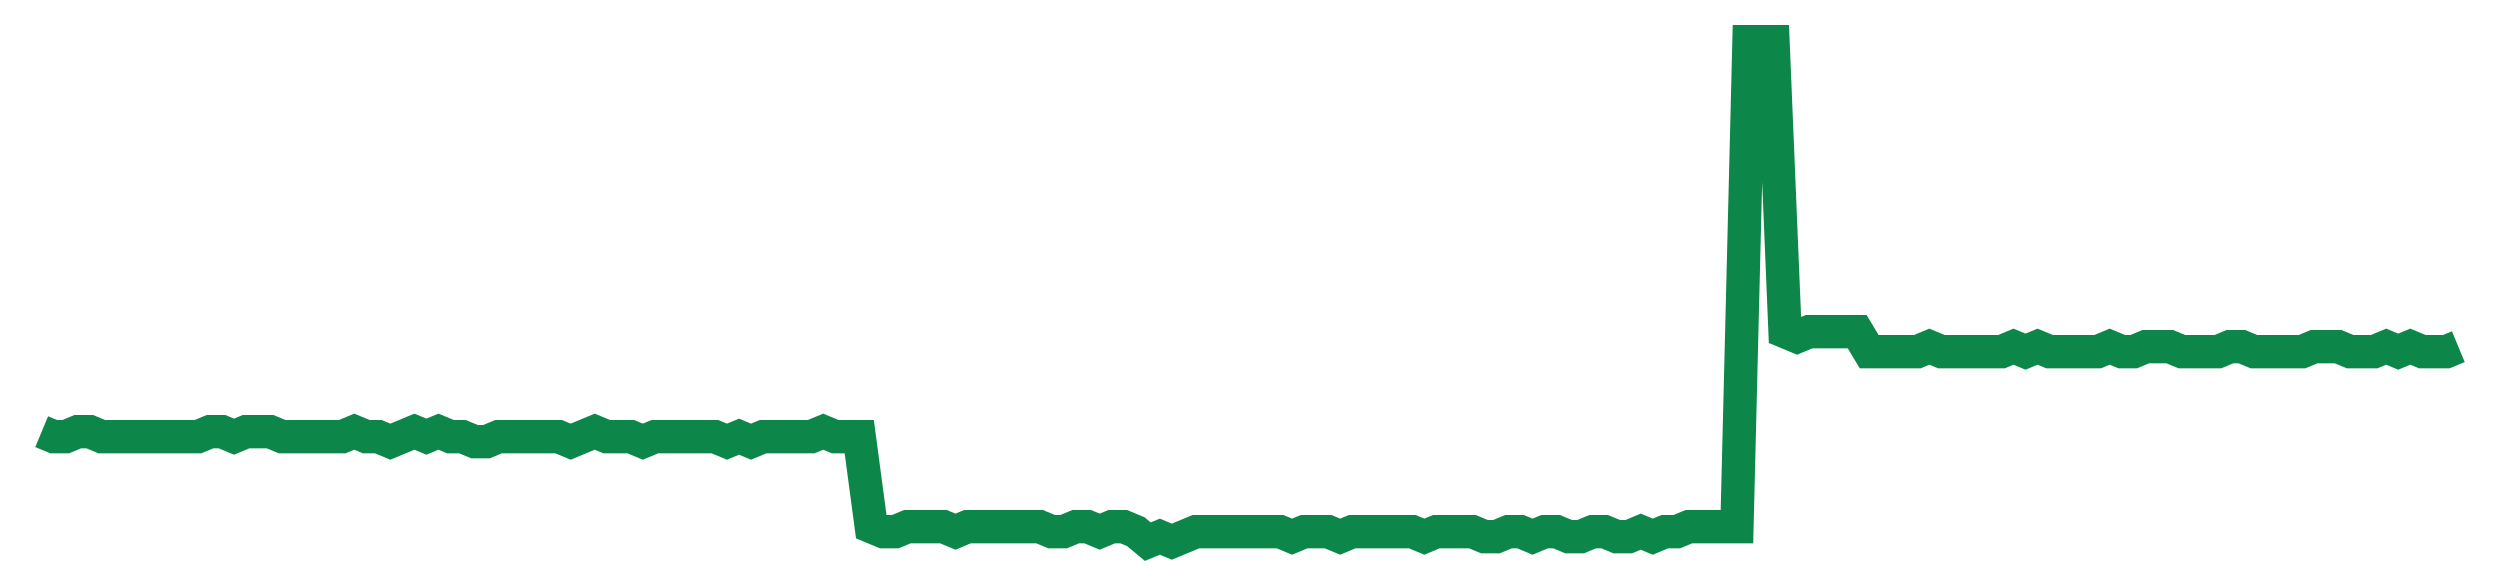 <svg width="300" height="70" viewBox="0 0 300 70" xmlns="http://www.w3.org/2000/svg">
    <path d="M 5,51.8 L 6.443,52.4 L 7.886,52.4 L 9.328,51.8 L 10.771,51.8 L 12.214,52.4 L 13.657,52.4 L 15.1,52.4 L 16.542,52.4 L 17.985,52.4 L 19.428,52.4 L 20.871,52.4 L 22.313,52.4 L 23.756,52.4 L 25.199,51.8 L 26.642,51.8 L 28.085,52.4 L 29.527,51.8 L 30.97,51.8 L 32.413,51.8 L 33.856,52.4 L 35.299,52.4 L 36.741,52.4 L 38.184,52.4 L 39.627,52.4 L 41.07,52.4 L 42.512,51.8 L 43.955,52.4 L 45.398,52.4 L 46.841,53 L 48.284,52.4 L 49.726,51.8 L 51.169,52.4 L 52.612,51.8 L 54.055,52.4 L 55.498,52.4 L 56.94,53 L 58.383,53 L 59.826,52.4 L 61.269,52.4 L 62.711,52.4 L 64.154,52.4 L 65.597,52.4 L 67.04,52.4 L 68.483,53 L 69.925,52.4 L 71.368,51.8 L 72.811,52.4 L 74.254,52.4 L 75.697,52.4 L 77.139,53 L 78.582,52.4 L 80.025,52.4 L 81.468,52.4 L 82.91,52.4 L 84.353,52.4 L 85.796,52.4 L 87.239,53 L 88.682,52.4 L 90.124,53 L 91.567,52.4 L 93.01,52.4 L 94.453,52.4 L 95.896,52.4 L 97.338,52.4 L 98.781,51.8 L 100.224,52.4 L 101.667,52.4 L 103.109,52.4 L 104.552,63.2 L 105.995,63.8 L 107.438,63.8 L 108.881,63.2 L 110.323,63.2 L 111.766,63.2 L 113.209,63.2 L 114.652,63.8 L 116.095,63.2 L 117.537,63.2 L 118.98,63.2 L 120.423,63.2 L 121.866,63.2 L 123.308,63.2 L 124.751,63.2 L 126.194,63.8 L 127.637,63.8 L 129.08,63.2 L 130.522,63.2 L 131.965,63.8 L 133.408,63.2 L 134.851,63.2 L 136.294,63.8 L 137.736,65 L 139.179,64.4 L 140.622,65 L 142.065,64.4 L 143.507,63.8 L 144.95,63.8 L 146.393,63.8 L 147.836,63.8 L 149.279,63.8 L 150.721,63.8 L 152.164,63.8 L 153.607,63.8 L 155.05,64.4 L 156.493,63.8 L 157.935,63.8 L 159.378,63.8 L 160.821,64.4 L 162.264,63.8 L 163.706,63.8 L 165.149,63.8 L 166.592,63.8 L 168.035,63.8 L 169.478,63.8 L 170.92,64.4 L 172.363,63.8 L 173.806,63.8 L 175.249,63.8 L 176.692,63.8 L 178.134,64.4 L 179.577,64.4 L 181.02,63.8 L 182.463,63.8 L 183.905,64.4 L 185.348,63.8 L 186.791,63.8 L 188.234,64.4 L 189.677,64.4 L 191.119,63.8 L 192.562,63.8 L 194.005,64.4 L 195.448,64.4 L 196.891,63.8 L 198.333,64.4 L 199.776,63.8 L 201.219,63.8 L 202.662,63.2 L 204.104,63.2 L 205.547,63.2 L 206.99,63.2 L 208.433,63.2 L 209.876,5 L 211.318,5 L 212.761,5 L 214.204,39.8 L 215.647,40.4 L 217.09,39.8 L 218.532,39.8 L 219.975,39.8 L 221.418,39.8 L 222.861,39.8 L 224.303,42.2 L 225.746,42.2 L 227.189,42.2 L 228.632,42.2 L 230.075,42.2 L 231.517,41.6 L 232.96,42.2 L 234.403,42.2 L 235.846,42.2 L 237.289,42.2 L 238.731,42.2 L 240.174,42.2 L 241.617,41.6 L 243.06,42.2 L 244.502,41.6 L 245.945,42.2 L 247.388,42.2 L 248.831,42.2 L 250.274,42.2 L 251.716,42.2 L 253.159,41.6 L 254.602,42.2 L 256.045,42.2 L 257.488,41.6 L 258.93,41.6 L 260.373,41.6 L 261.816,42.2 L 263.259,42.2 L 264.701,42.2 L 266.144,42.2 L 267.587,41.6 L 269.03,41.6 L 270.473,42.2 L 271.915,42.2 L 273.358,42.2 L 274.801,42.2 L 276.244,42.2 L 277.687,41.6 L 279.129,41.6 L 280.572,41.6 L 282.015,42.2 L 283.458,42.2 L 284.9,42.2 L 286.343,41.6 L 287.786,42.2 L 289.229,41.6 L 290.672,42.2 L 292.114,42.2 L 293.557,42.2 L 295,41.6" fill="none" stroke="#0D8749" stroke-width="4"/>
</svg>